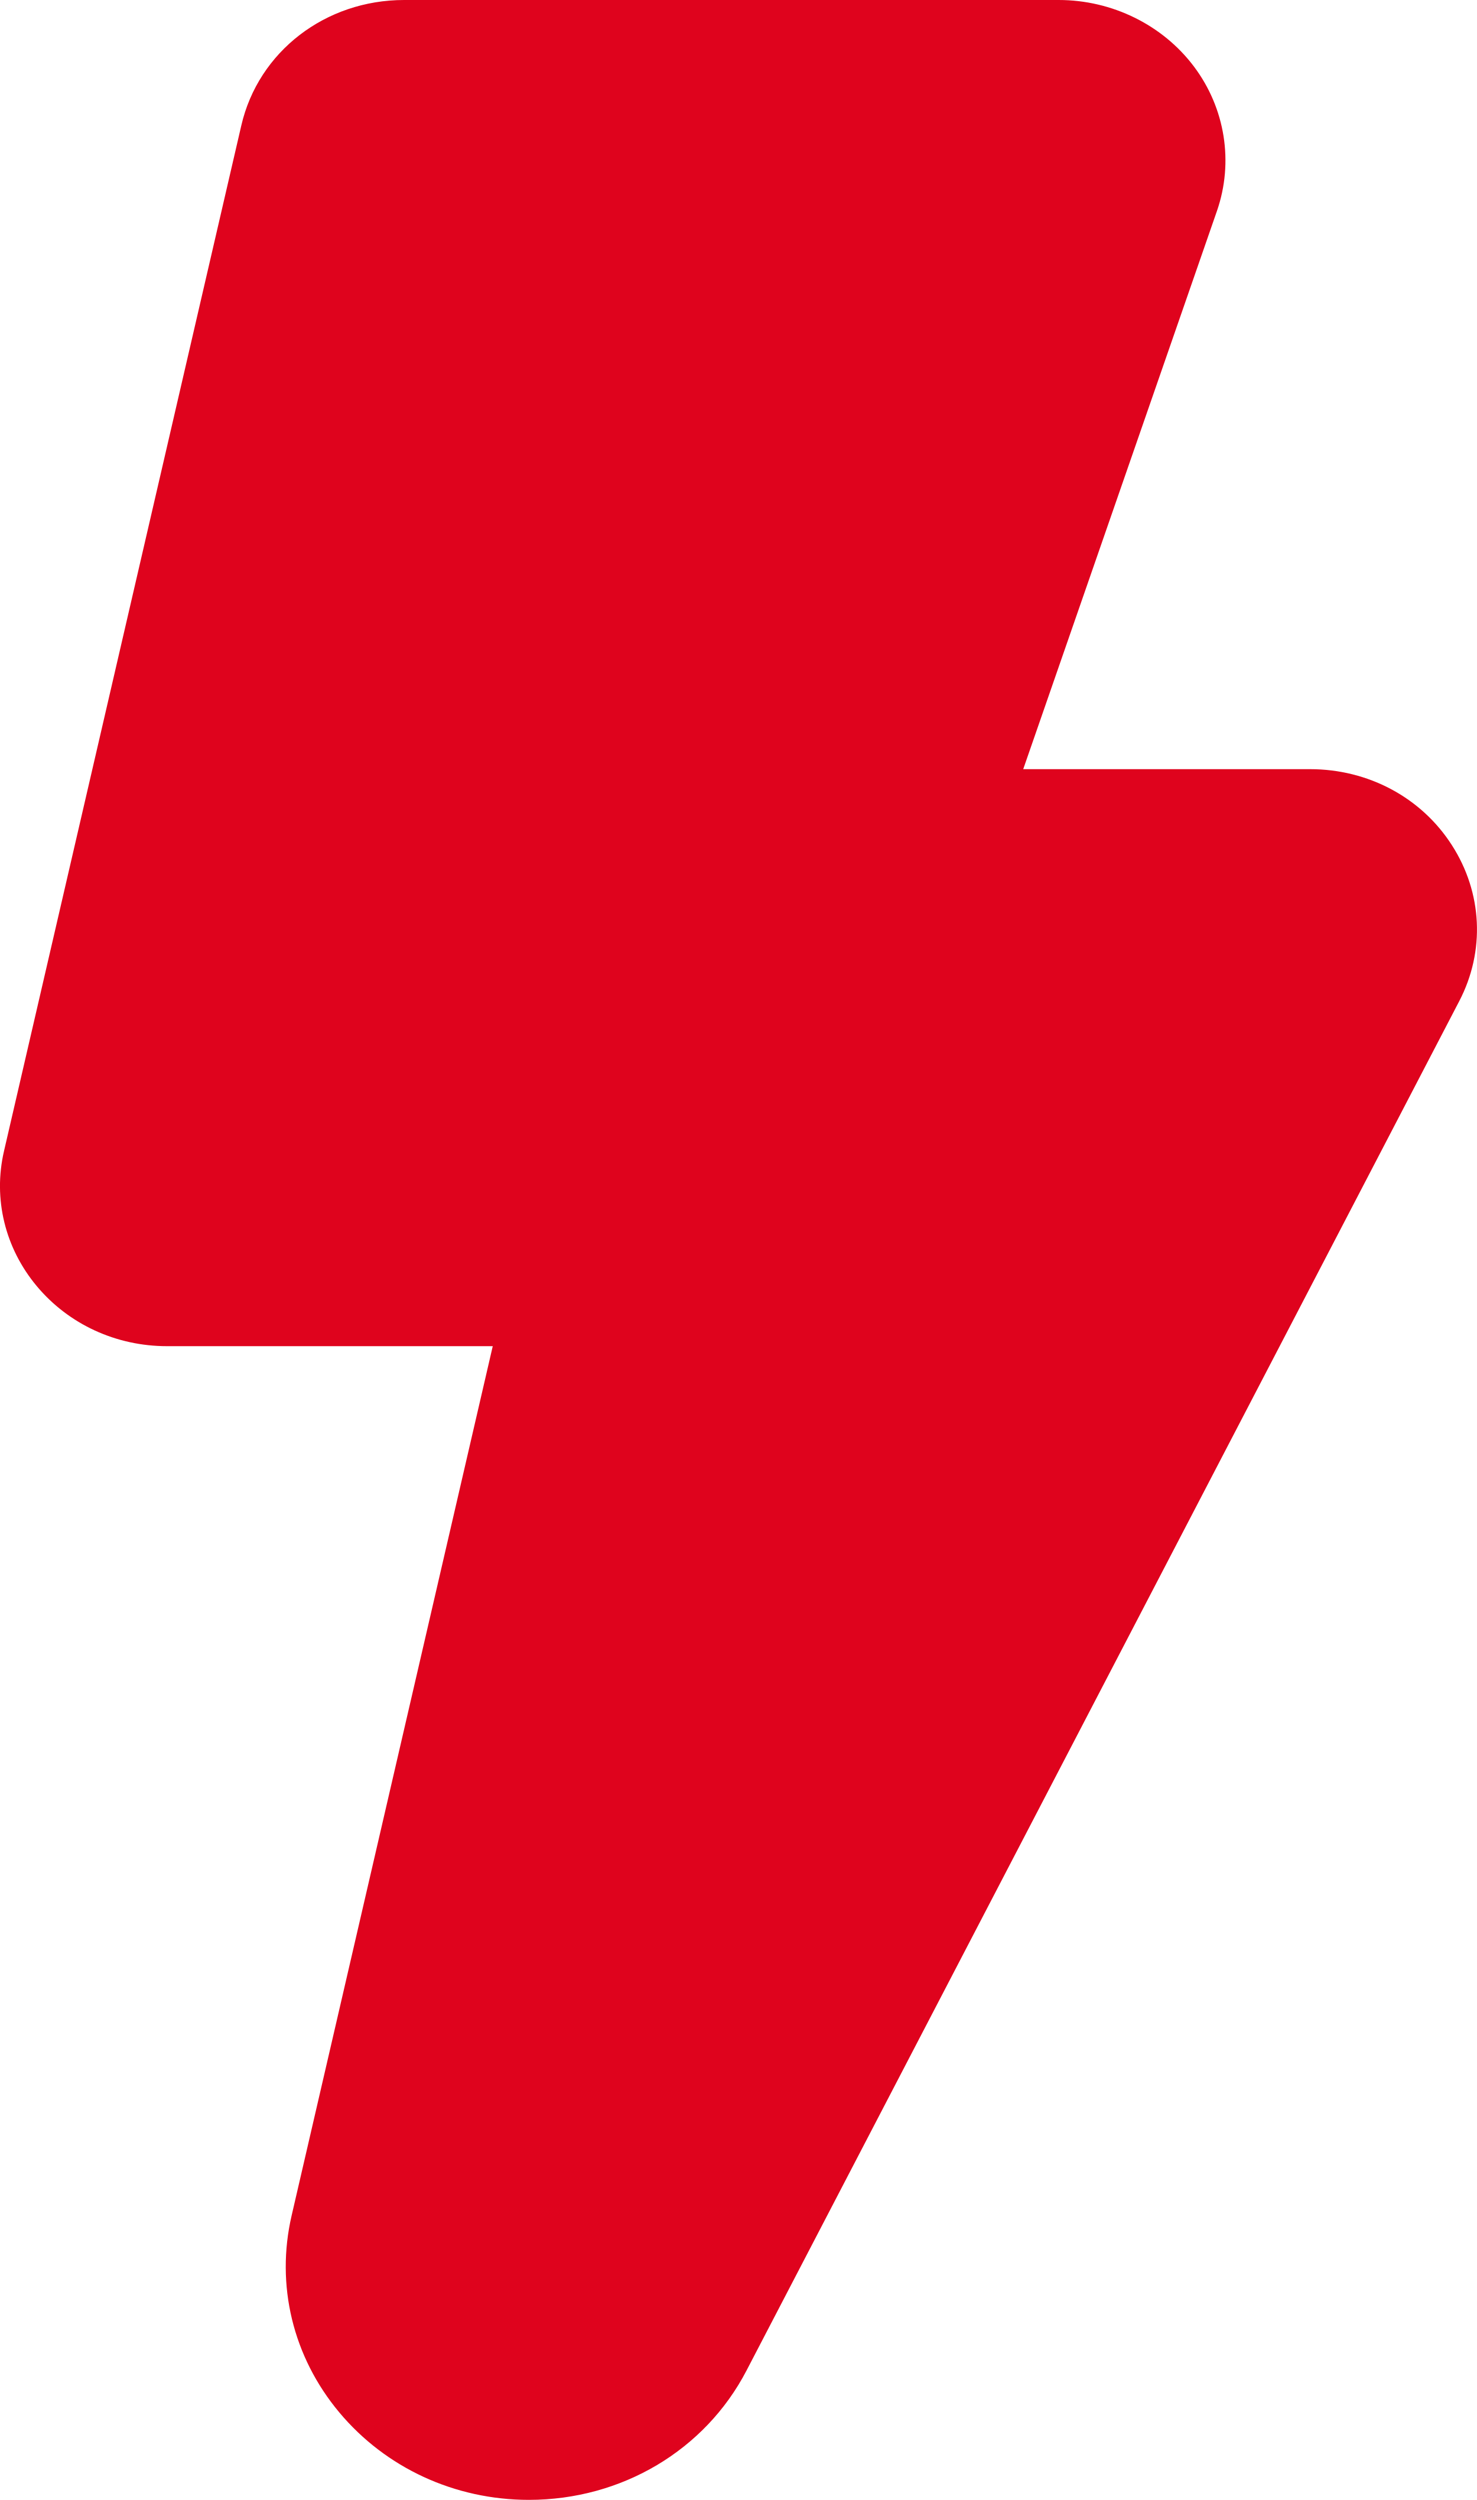<svg width="13" height="22" viewBox="0 0 13 22" fill="none" xmlns="http://www.w3.org/2000/svg">
<path d="M12.779 7.438C12.511 7.019 12.043 6.769 11.531 6.769H9.006L10.711 1.857C10.86 1.427 10.784 0.952 10.509 0.586C10.234 0.22 9.789 0 9.318 0H3.557C2.864 0 2.274 0.454 2.124 1.104L0.035 10.131C-0.062 10.55 0.044 10.984 0.324 11.319C0.604 11.654 1.022 11.847 1.47 11.847H4.337L2.567 19.497C2.425 20.109 2.577 20.741 2.986 21.23C3.395 21.719 4.003 22 4.655 22C5.471 22 6.205 21.564 6.57 20.863L12.844 8.81C13.073 8.37 13.048 7.856 12.779 7.438Z" fill="#DF031D"/>
</svg>
